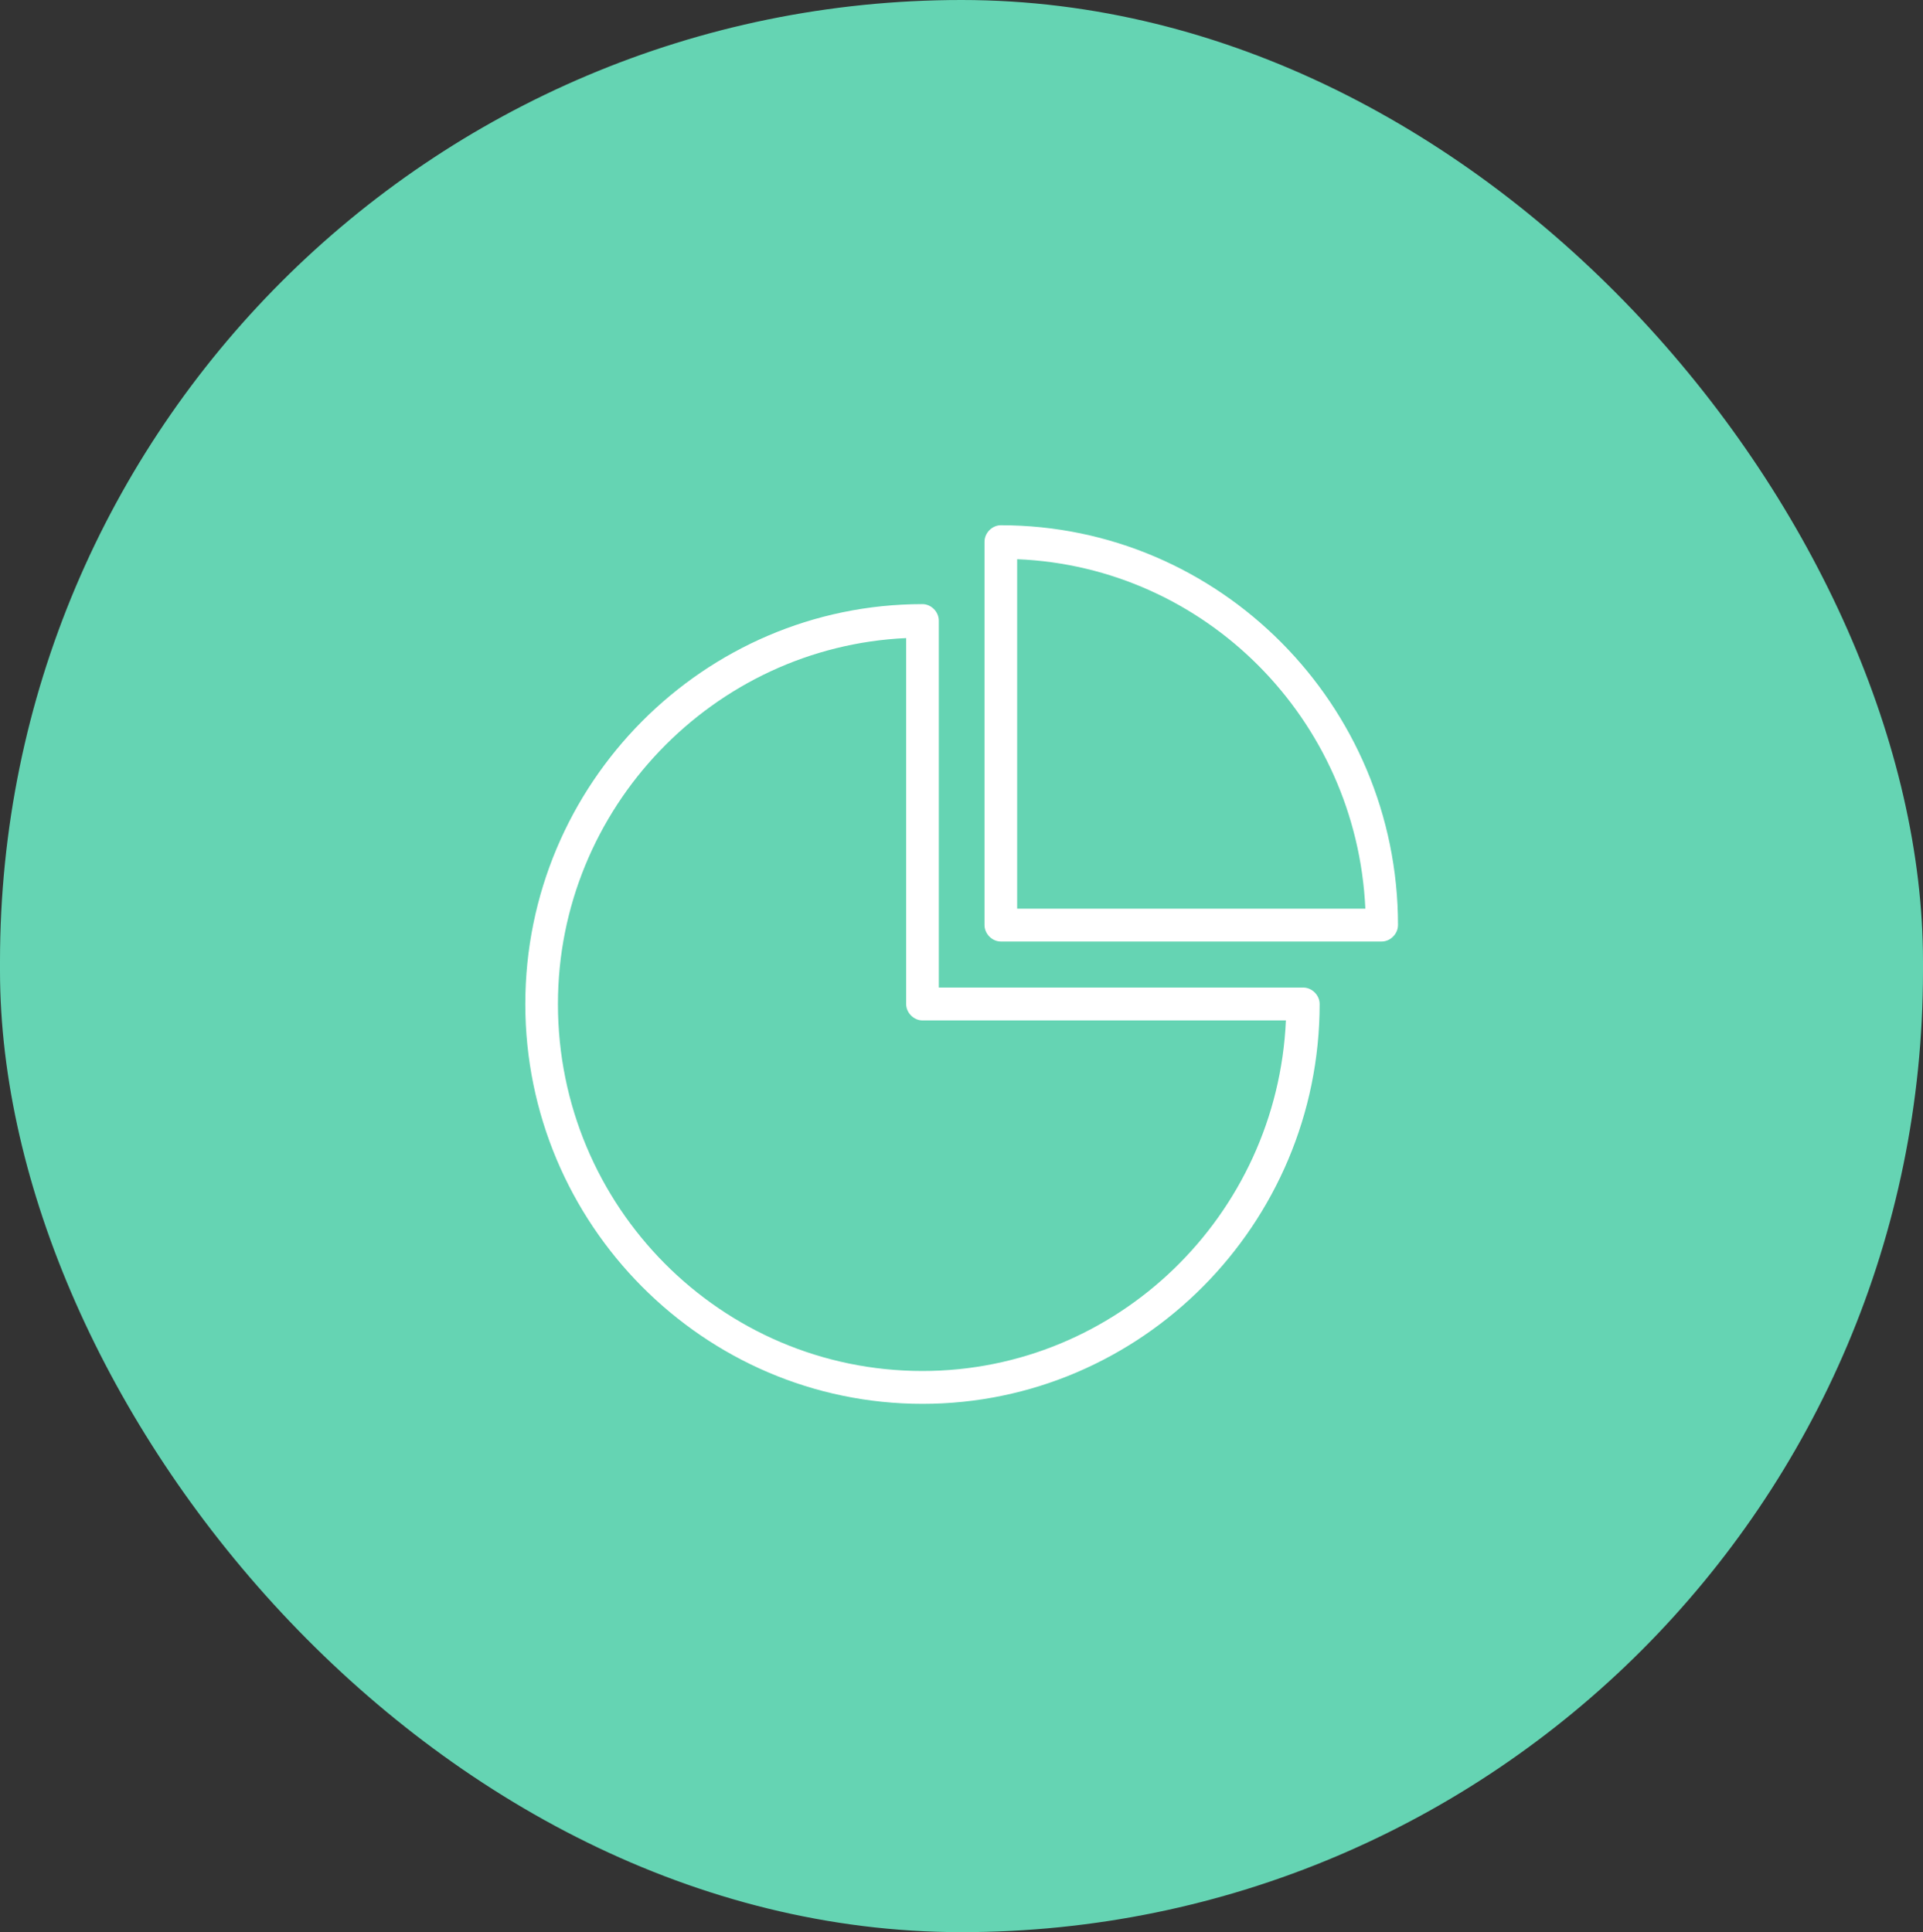<svg width="205" height="206" viewBox="0 0 205 206" fill="none" xmlns="http://www.w3.org/2000/svg">
<rect x="0" y="0" width="205" height="206" fill="#333333" stroke="none"/>
<rect width="205" height="206" rx="102.5" fill="#65D4B3"/>
<path d="M98.339 149.674C121.655 149.674 140.679 130.519 140.679 107.042C140.679 106.108 139.867 105.291 138.94 105.291L100.08 105.29V66.162C100.08 65.227 99.267 64.41 98.34 64.41C75.024 64.41 56 83.565 56 107.042C55.999 130.519 75.023 149.674 98.34 149.674L98.339 149.674ZM96.599 68.031V107.042C96.599 107.977 97.411 108.794 98.338 108.794H137.083C136.154 129.584 119.102 146.17 98.338 146.17C76.879 146.17 59.478 128.65 59.478 107.042C59.479 86.137 76.068 68.967 96.599 68.031L96.599 68.031Z" fill="white"/>
<path d="M149.033 98.632C149.033 75.155 130.009 56 106.693 56C105.765 56 104.953 56.818 104.953 57.752V98.632C104.953 99.566 105.766 100.383 106.693 100.383H147.293C148.221 100.384 149.032 99.566 149.032 98.632L149.033 98.632ZM108.433 96.88V59.621C128.501 60.439 144.625 76.674 145.553 96.88H108.433Z" fill="white"/>
</svg>
